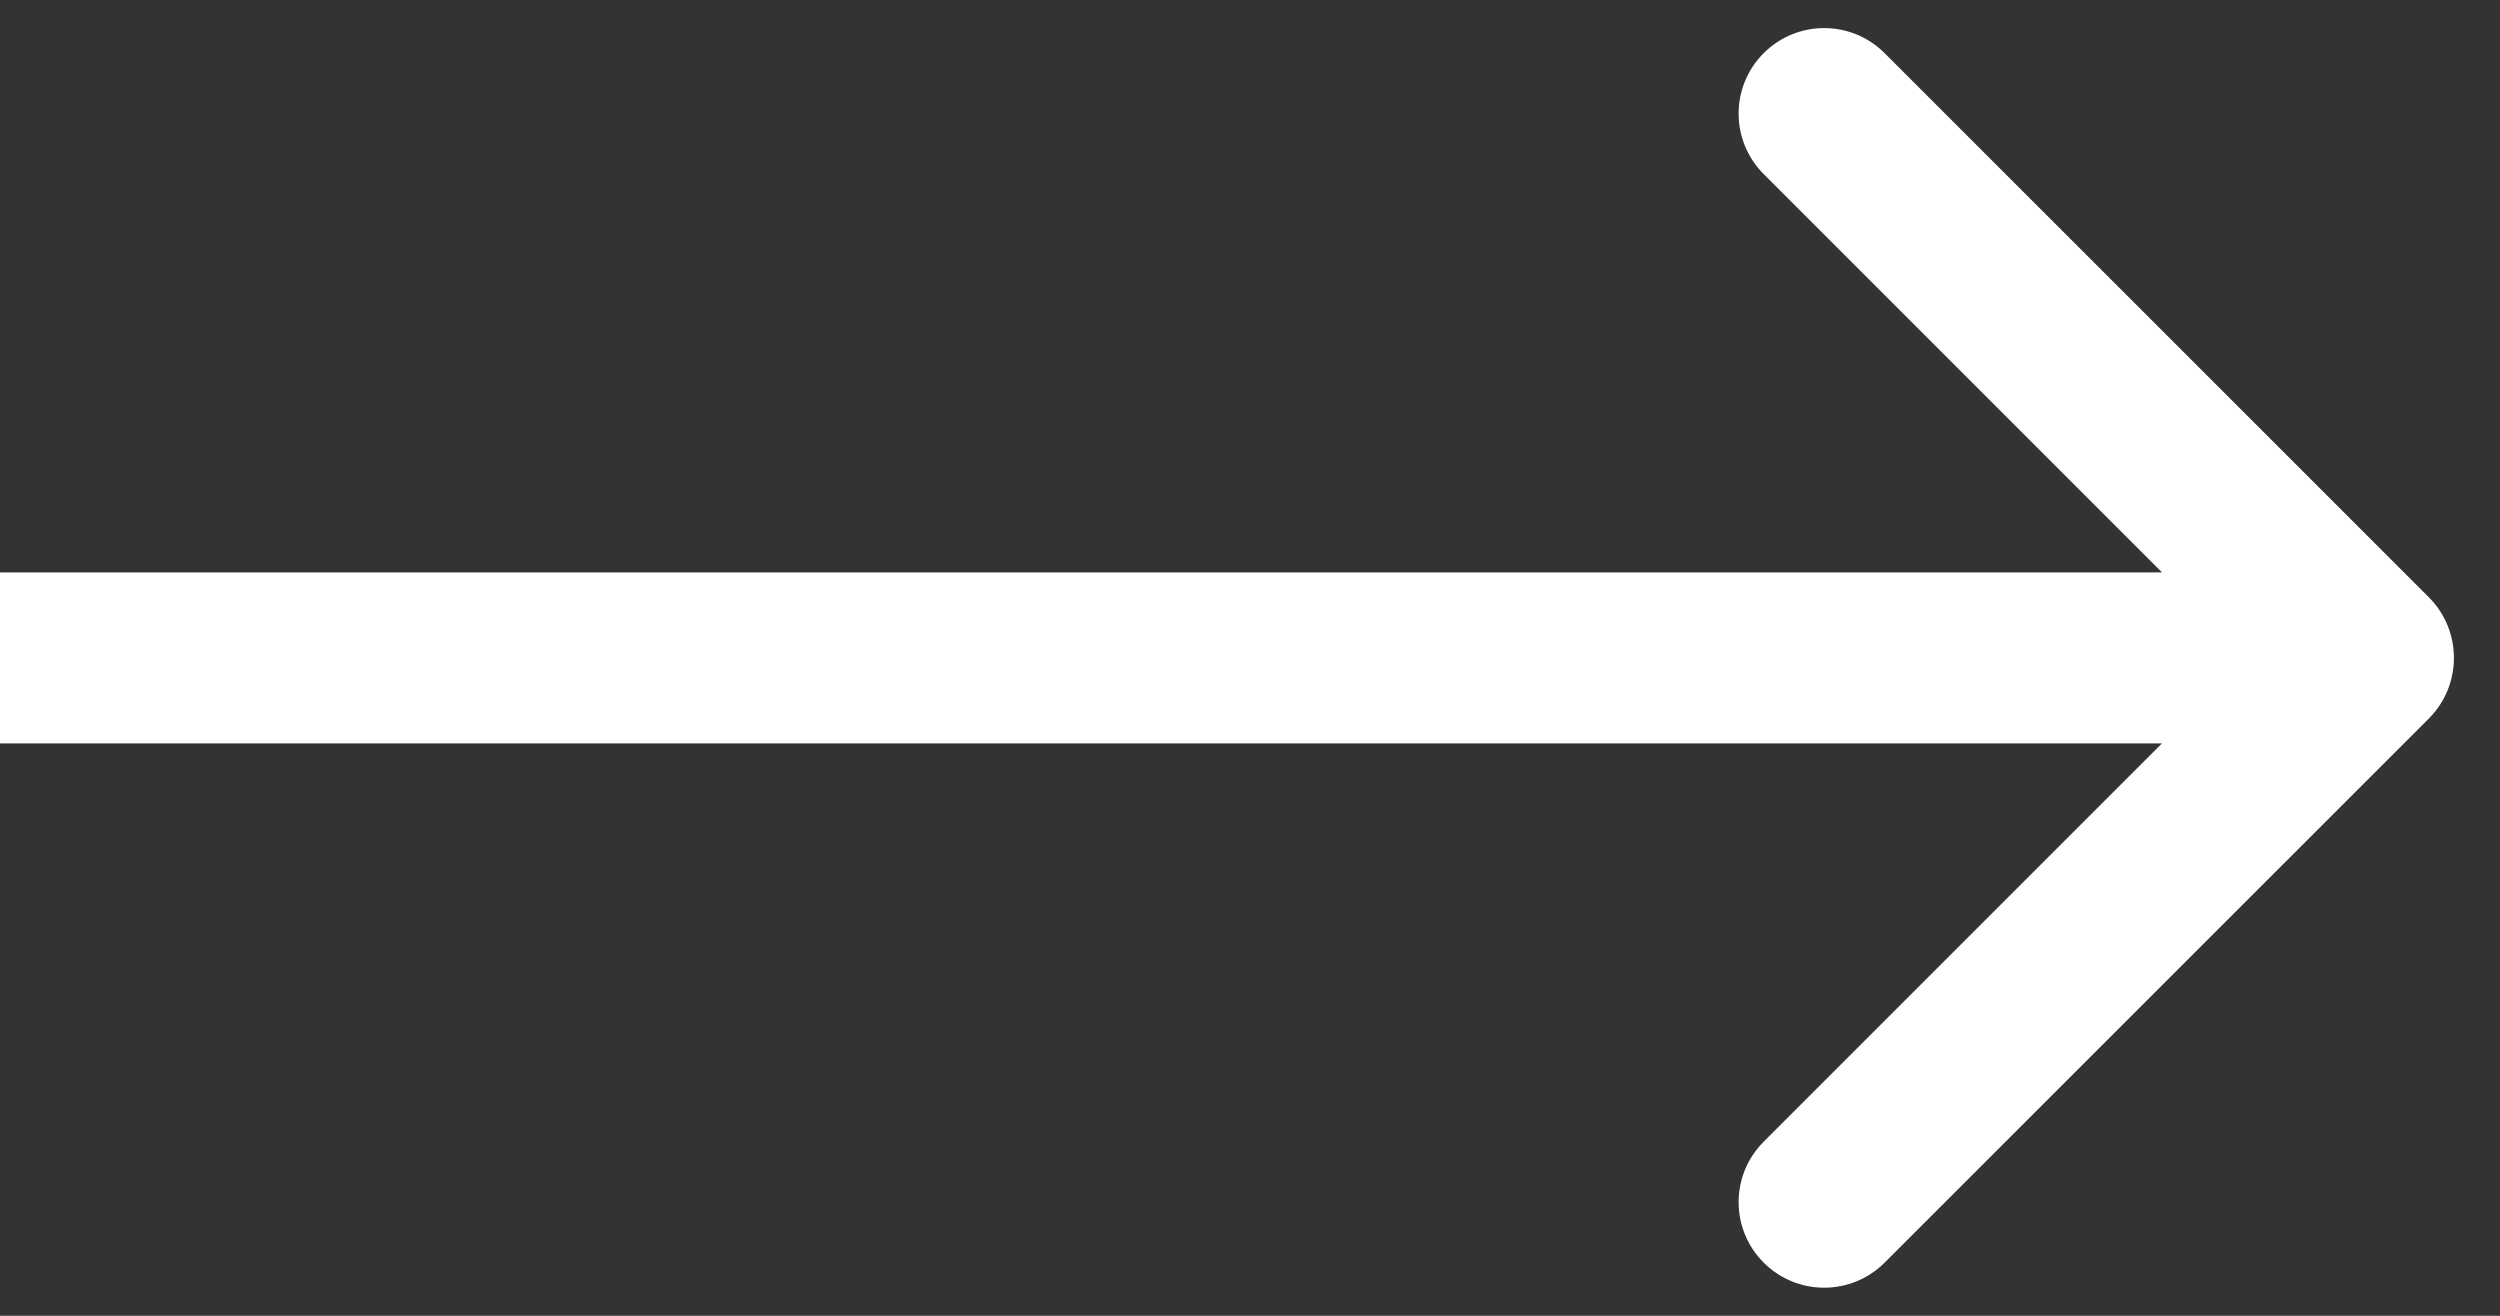 <svg width="19" height="10" viewBox="0 0 19 10" fill="none" xmlns="http://www.w3.org/2000/svg">
<rect x="0" y="0" width="19" height="10" fill="#333333" stroke="none"/>
<path d="M18.46 5.46C18.713 5.206 18.713 4.794 18.46 4.54L14.323 0.404C14.069 0.15 13.658 0.15 13.404 0.404C13.15 0.658 13.15 1.069 13.404 1.323L17.081 5L13.404 8.677C13.15 8.931 13.15 9.342 13.404 9.596C13.658 9.85 14.069 9.85 14.323 9.596L18.46 5.46ZM0 5L-5.68248e-08 5.65L18 5.65L18 5L18 4.35L5.68248e-08 4.35L0 5Z" fill="white"/>
</svg>
